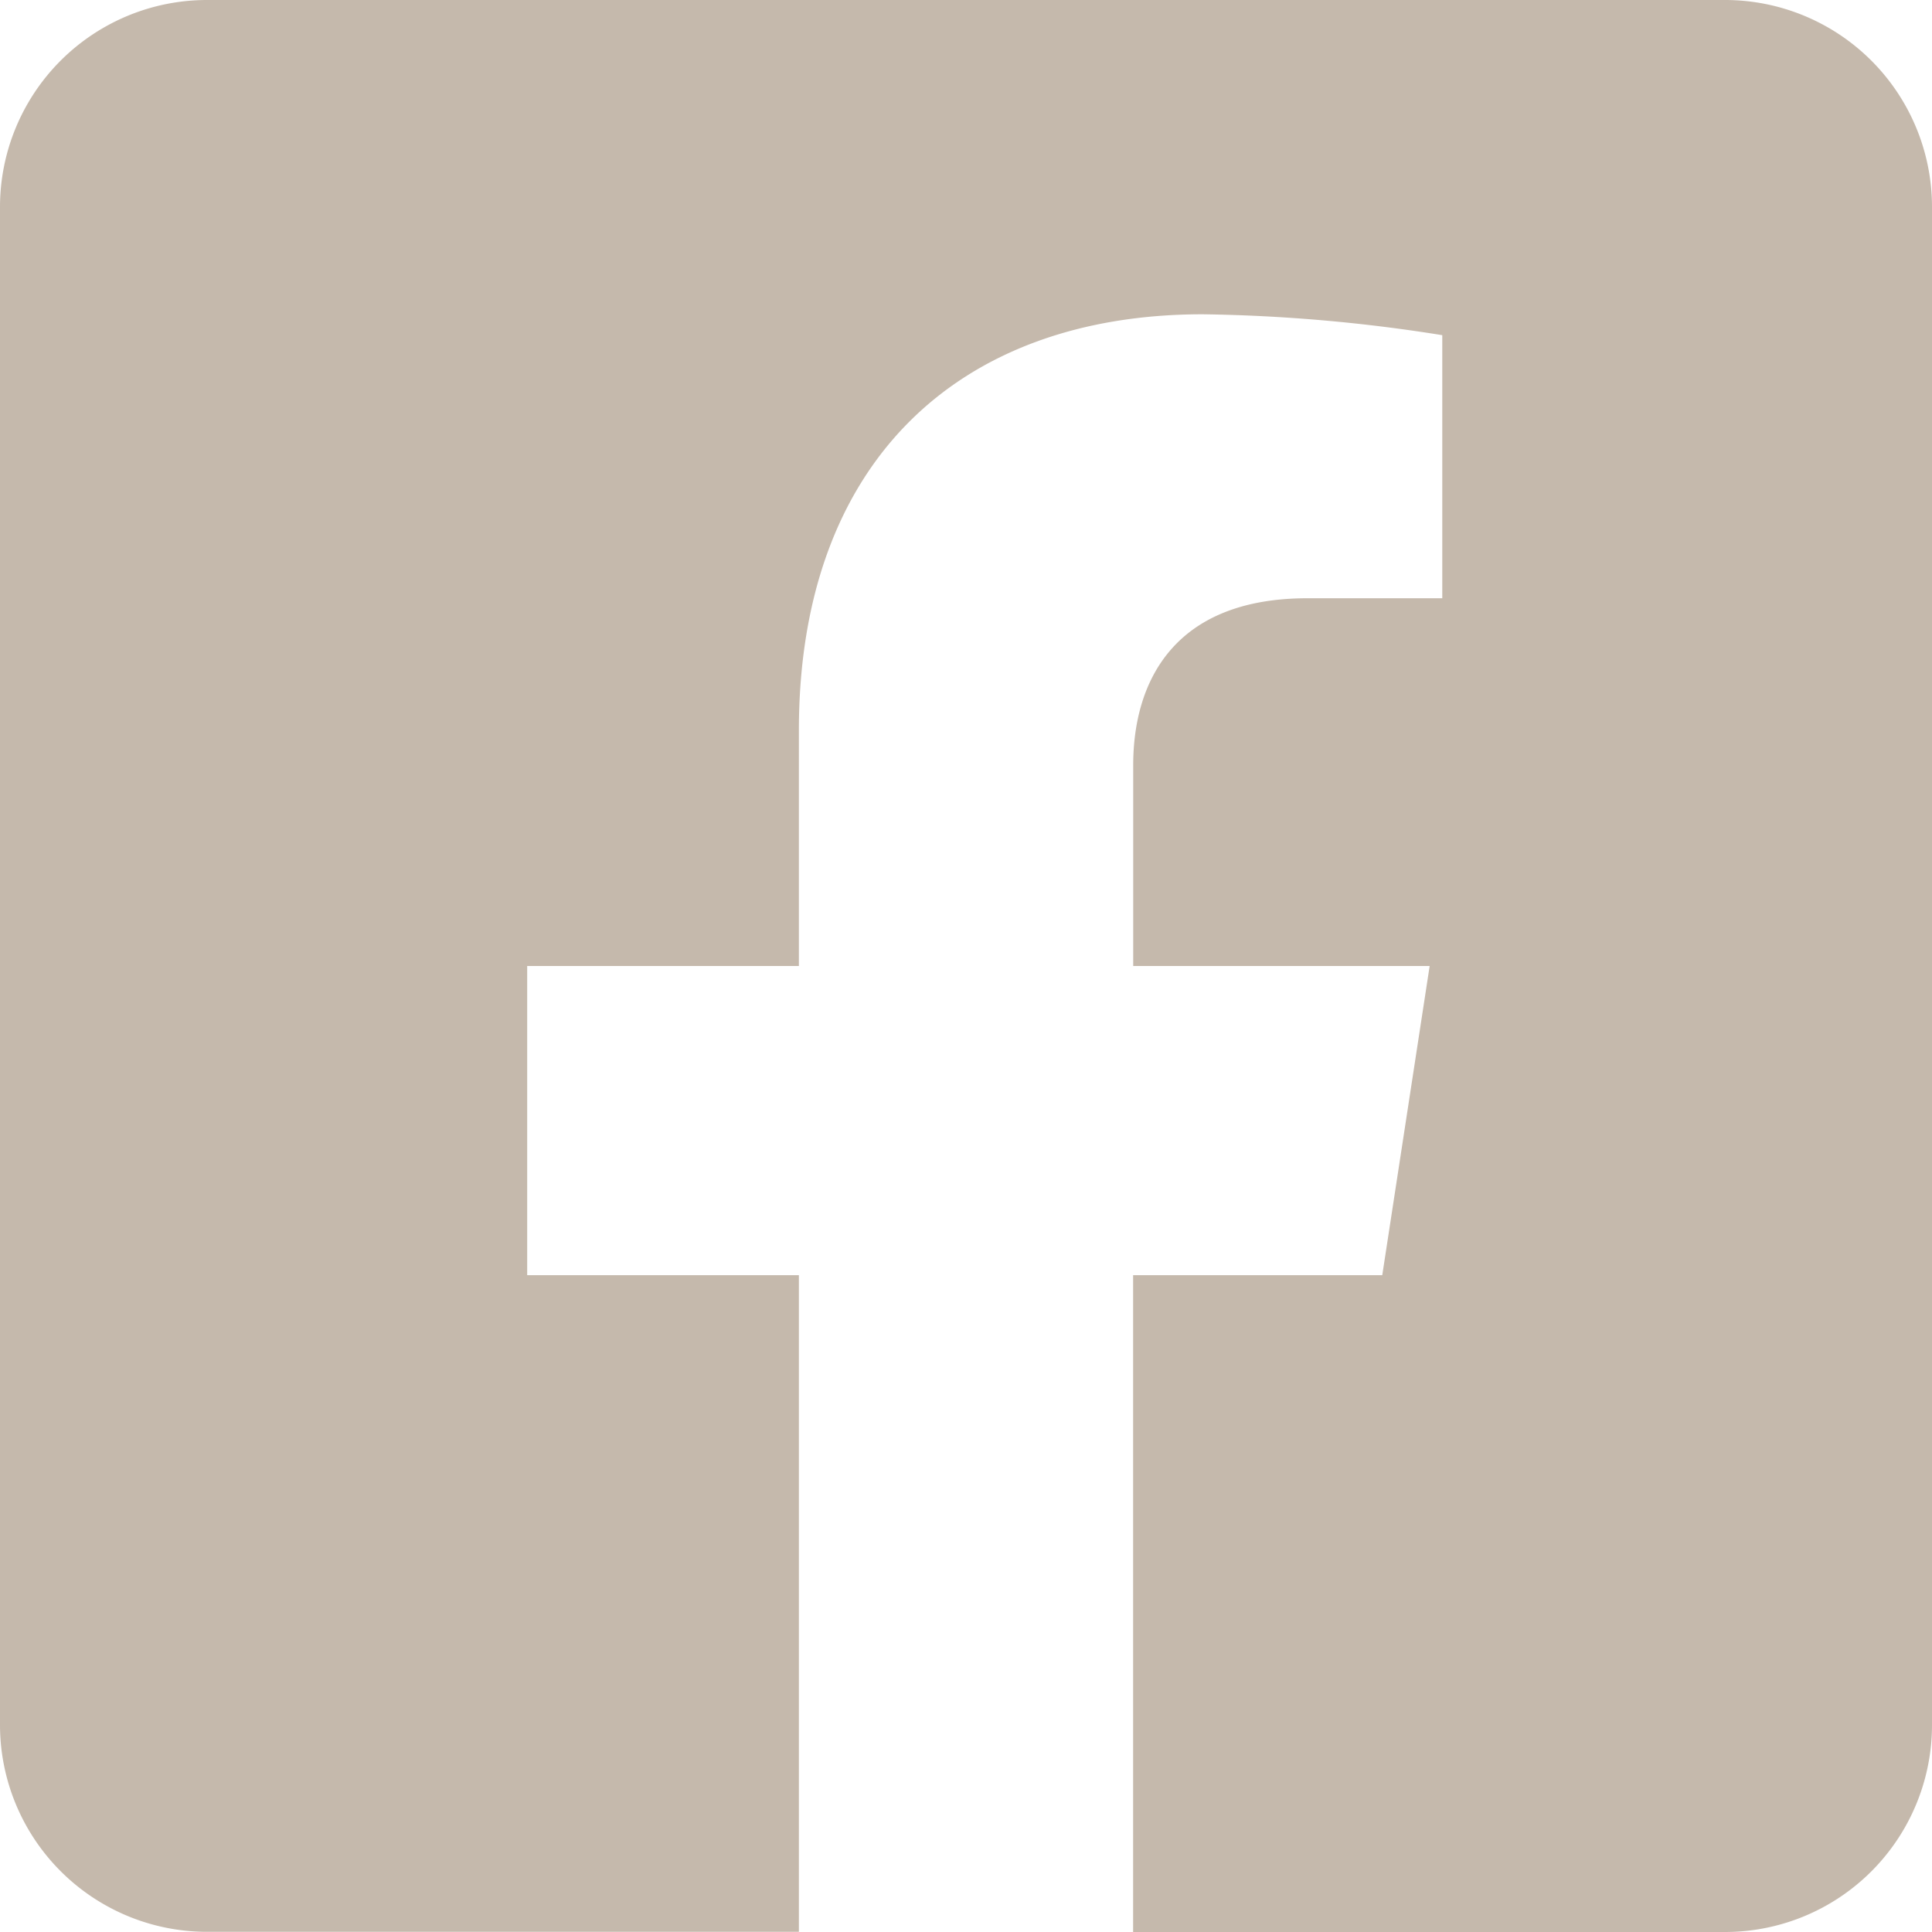 <?xml version="1.0" encoding="UTF-8"?> <svg xmlns="http://www.w3.org/2000/svg" width="43.013" height="43.013" viewBox="0 0 43.013 43.013"><path id="Контур_110" data-name="Контур 110" d="M38.4,32H4.609A4.609,4.609,0,0,0,0,36.609V70.4a4.609,4.609,0,0,0,4.609,4.609H17.786V60.39H11.737V53.506h6.049V48.26c0-5.967,3.552-9.263,8.993-9.263a36.644,36.644,0,0,1,5.331.465v5.857h-3c-2.958,0-3.881,1.836-3.881,3.719v4.469h6.6L30.774,60.39H25.227V75.013H38.4A4.609,4.609,0,0,0,43.013,70.4v-33.8A4.609,4.609,0,0,0,38.4,32Z" transform="translate(0 -32)" fill="#c5b9ac"></path></svg> 